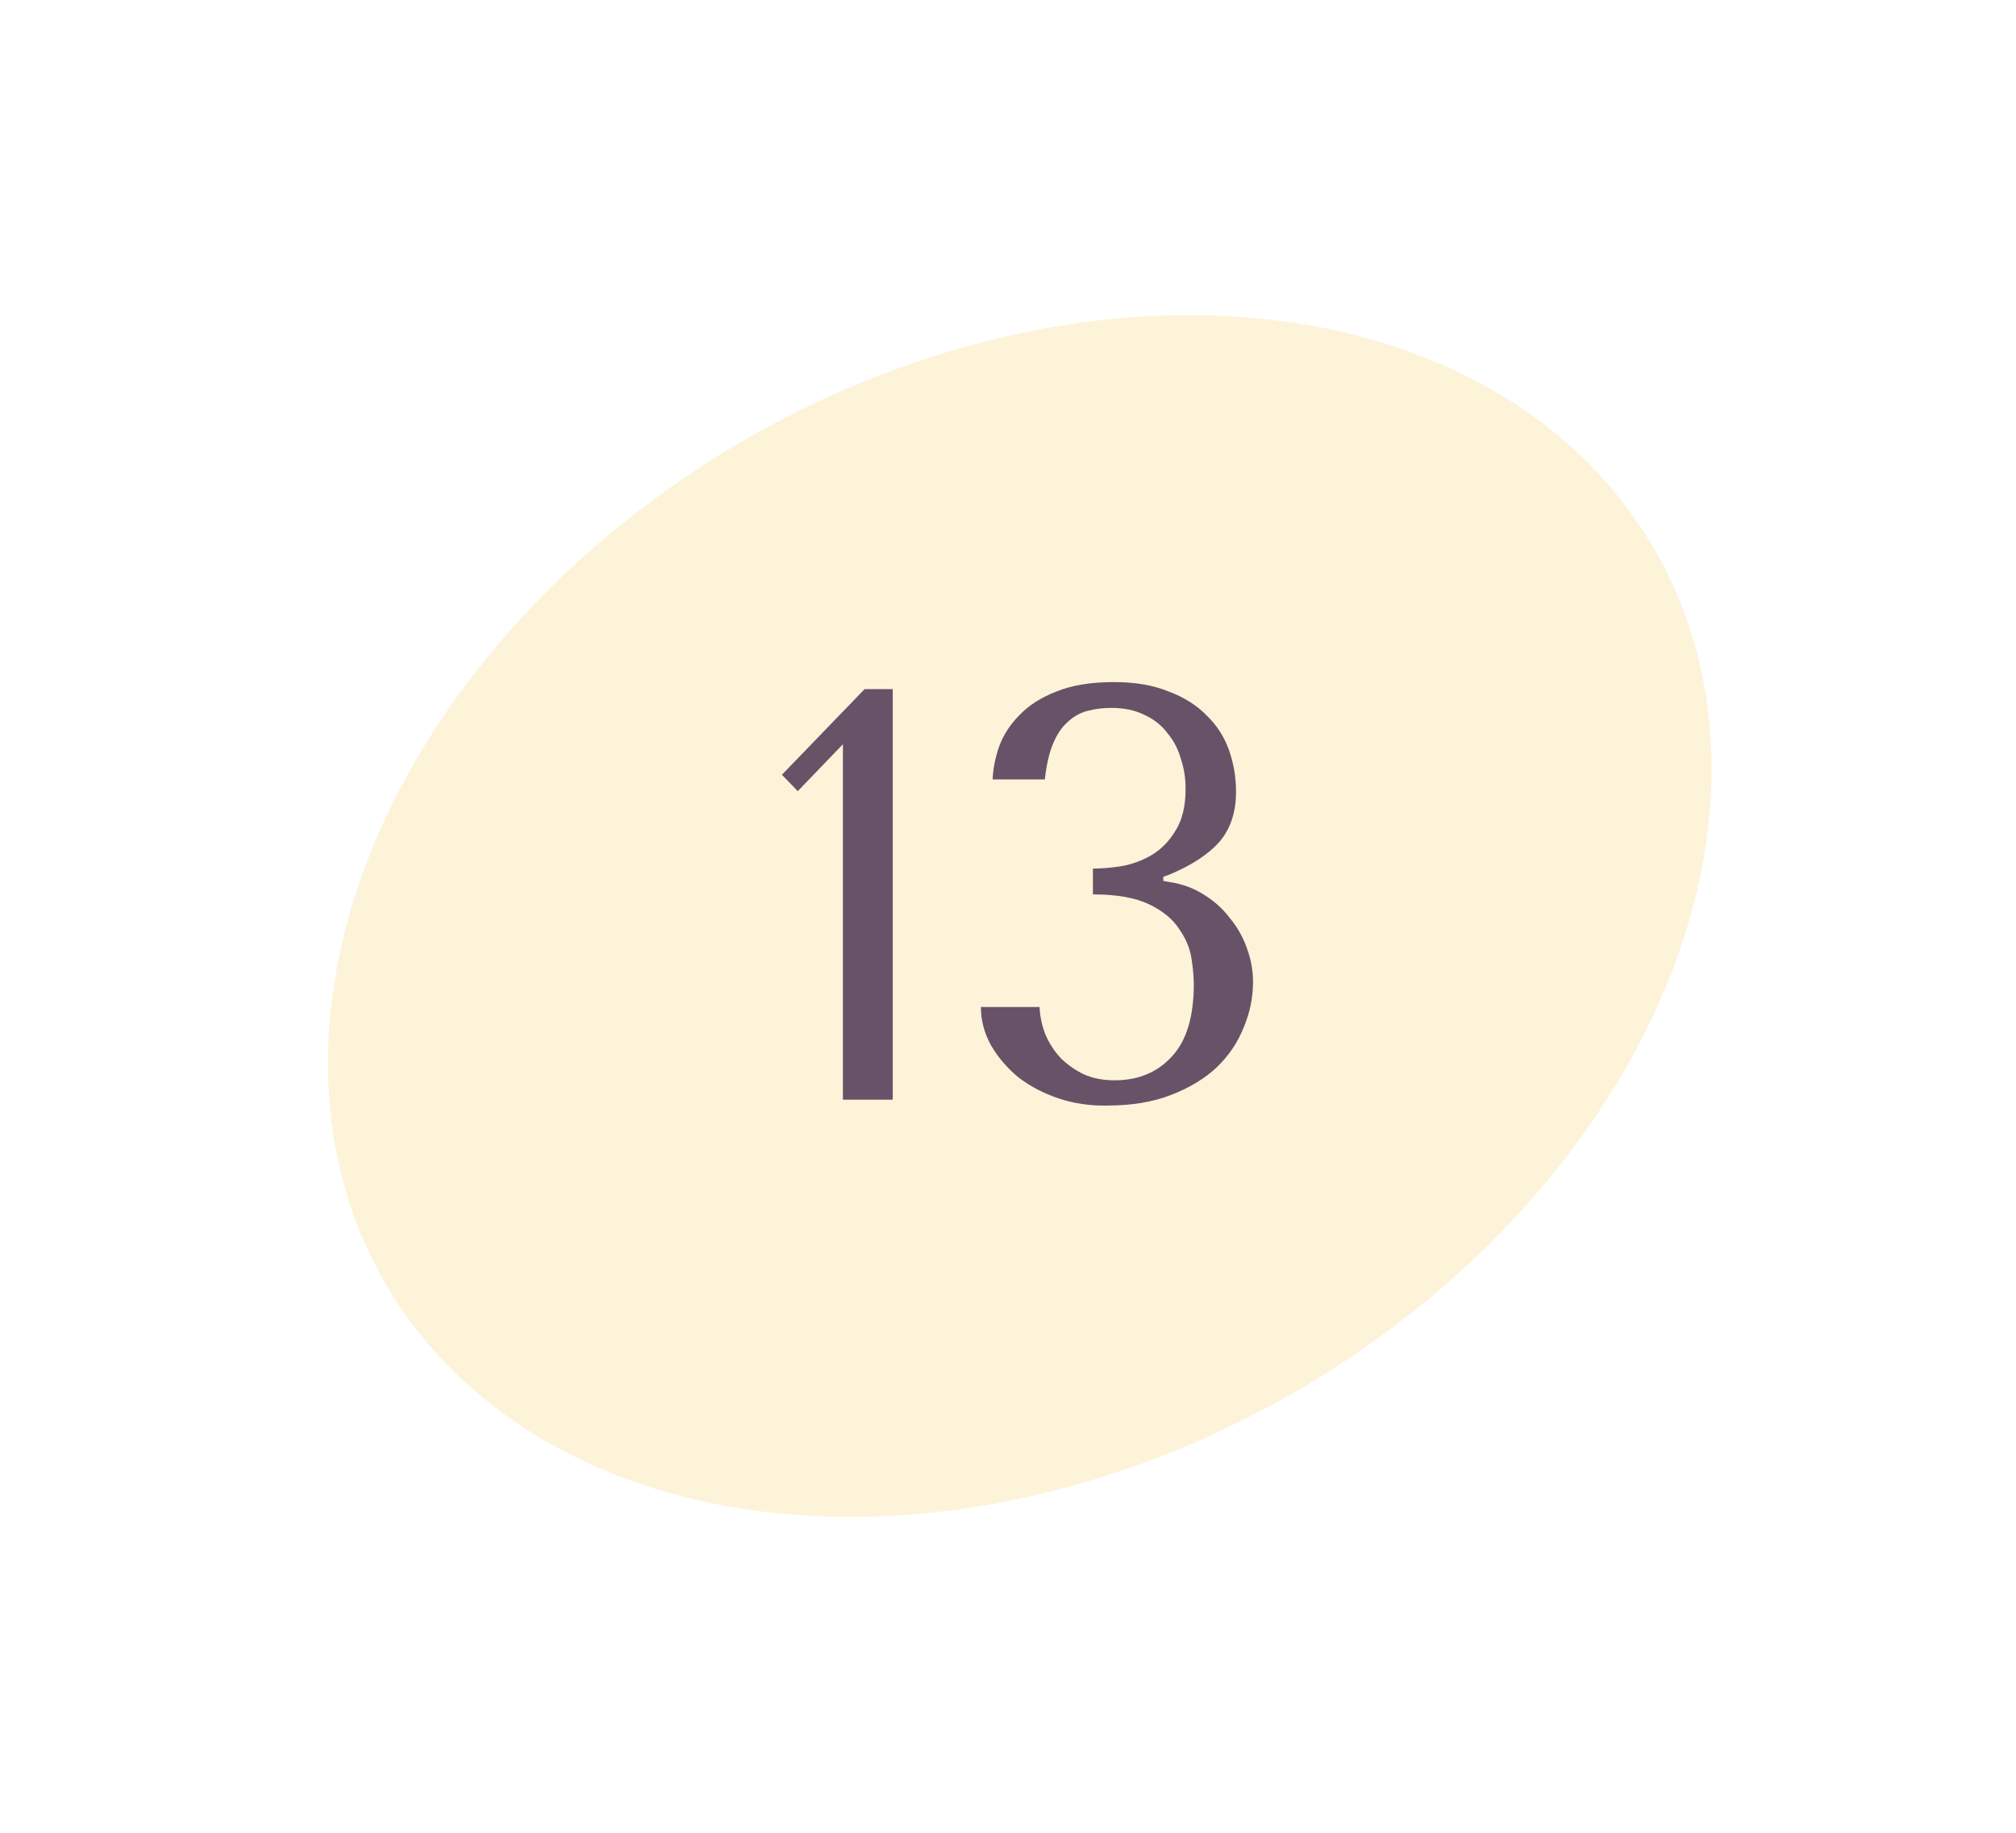 <?xml version="1.0" encoding="UTF-8"?> <svg xmlns="http://www.w3.org/2000/svg" width="55" height="50" viewBox="0 0 55 50" fill="none"> <g filter="url(#filter0_f)"> <ellipse cx="27.82" cy="24.99" rx="20" ry="15" transform="rotate(-30 27.82 24.99)" fill="#FDF3D9"></ellipse> </g> <path d="M24.356 30H22.996V20.304L21.764 21.584L21.332 21.136L23.588 18.8H24.356V30ZM29.817 23.696C30.041 23.696 30.297 23.675 30.585 23.632C30.884 23.579 31.161 23.477 31.417 23.328C31.684 23.168 31.902 22.944 32.073 22.656C32.254 22.368 32.345 21.989 32.345 21.52C32.345 21.232 32.302 20.96 32.217 20.704C32.142 20.437 32.02 20.203 31.849 20C31.689 19.787 31.481 19.621 31.225 19.504C30.969 19.376 30.665 19.312 30.313 19.312C30.089 19.312 29.876 19.339 29.673 19.392C29.47 19.445 29.289 19.547 29.129 19.696C28.969 19.835 28.836 20.032 28.729 20.288C28.622 20.544 28.548 20.869 28.505 21.264H27.081C27.092 20.976 27.15 20.677 27.257 20.368C27.374 20.048 27.561 19.76 27.817 19.504C28.073 19.237 28.409 19.024 28.825 18.864C29.241 18.693 29.764 18.608 30.393 18.608C30.969 18.608 31.465 18.693 31.881 18.864C32.308 19.024 32.654 19.243 32.921 19.52C33.198 19.787 33.401 20.101 33.529 20.464C33.657 20.827 33.721 21.205 33.721 21.6C33.721 22.155 33.572 22.608 33.273 22.96C32.974 23.301 32.521 23.6 31.913 23.856L31.737 23.92V24.032L31.913 24.064C32.265 24.117 32.58 24.235 32.857 24.416C33.134 24.587 33.369 24.8 33.561 25.056C33.764 25.301 33.918 25.579 34.025 25.888C34.132 26.187 34.185 26.485 34.185 26.784C34.185 27.211 34.1 27.627 33.929 28.032C33.769 28.437 33.524 28.8 33.193 29.12C32.862 29.429 32.446 29.68 31.945 29.872C31.454 30.064 30.878 30.16 30.217 30.16C29.748 30.171 29.305 30.107 28.889 29.968C28.473 29.829 28.105 29.637 27.785 29.392C27.476 29.136 27.225 28.843 27.033 28.512C26.852 28.181 26.761 27.835 26.761 27.472H28.361C28.372 27.728 28.425 27.979 28.521 28.224C28.628 28.469 28.766 28.683 28.937 28.864C29.118 29.045 29.332 29.195 29.577 29.312C29.822 29.419 30.1 29.472 30.409 29.472C31.049 29.472 31.566 29.259 31.961 28.832C32.366 28.405 32.569 27.744 32.569 26.848C32.569 26.656 32.548 26.421 32.505 26.144C32.462 25.867 32.35 25.6 32.169 25.344C31.998 25.077 31.726 24.853 31.353 24.672C30.98 24.491 30.468 24.4 29.817 24.4V23.696Z" fill="#685267"></path> <defs> <filter id="filter0_f" x="0.941" y="0.596" width="53.759" height="48.789" filterUnits="userSpaceOnUse" color-interpolation-filters="sRGB"> <feFlood flood-opacity="0" result="BackgroundImageFix"></feFlood> <feBlend mode="normal" in="SourceGraphic" in2="BackgroundImageFix" result="shape"></feBlend> <feGaussianBlur stdDeviation="4" result="effect1_foregroundBlur"></feGaussianBlur> </filter> </defs> </svg> 